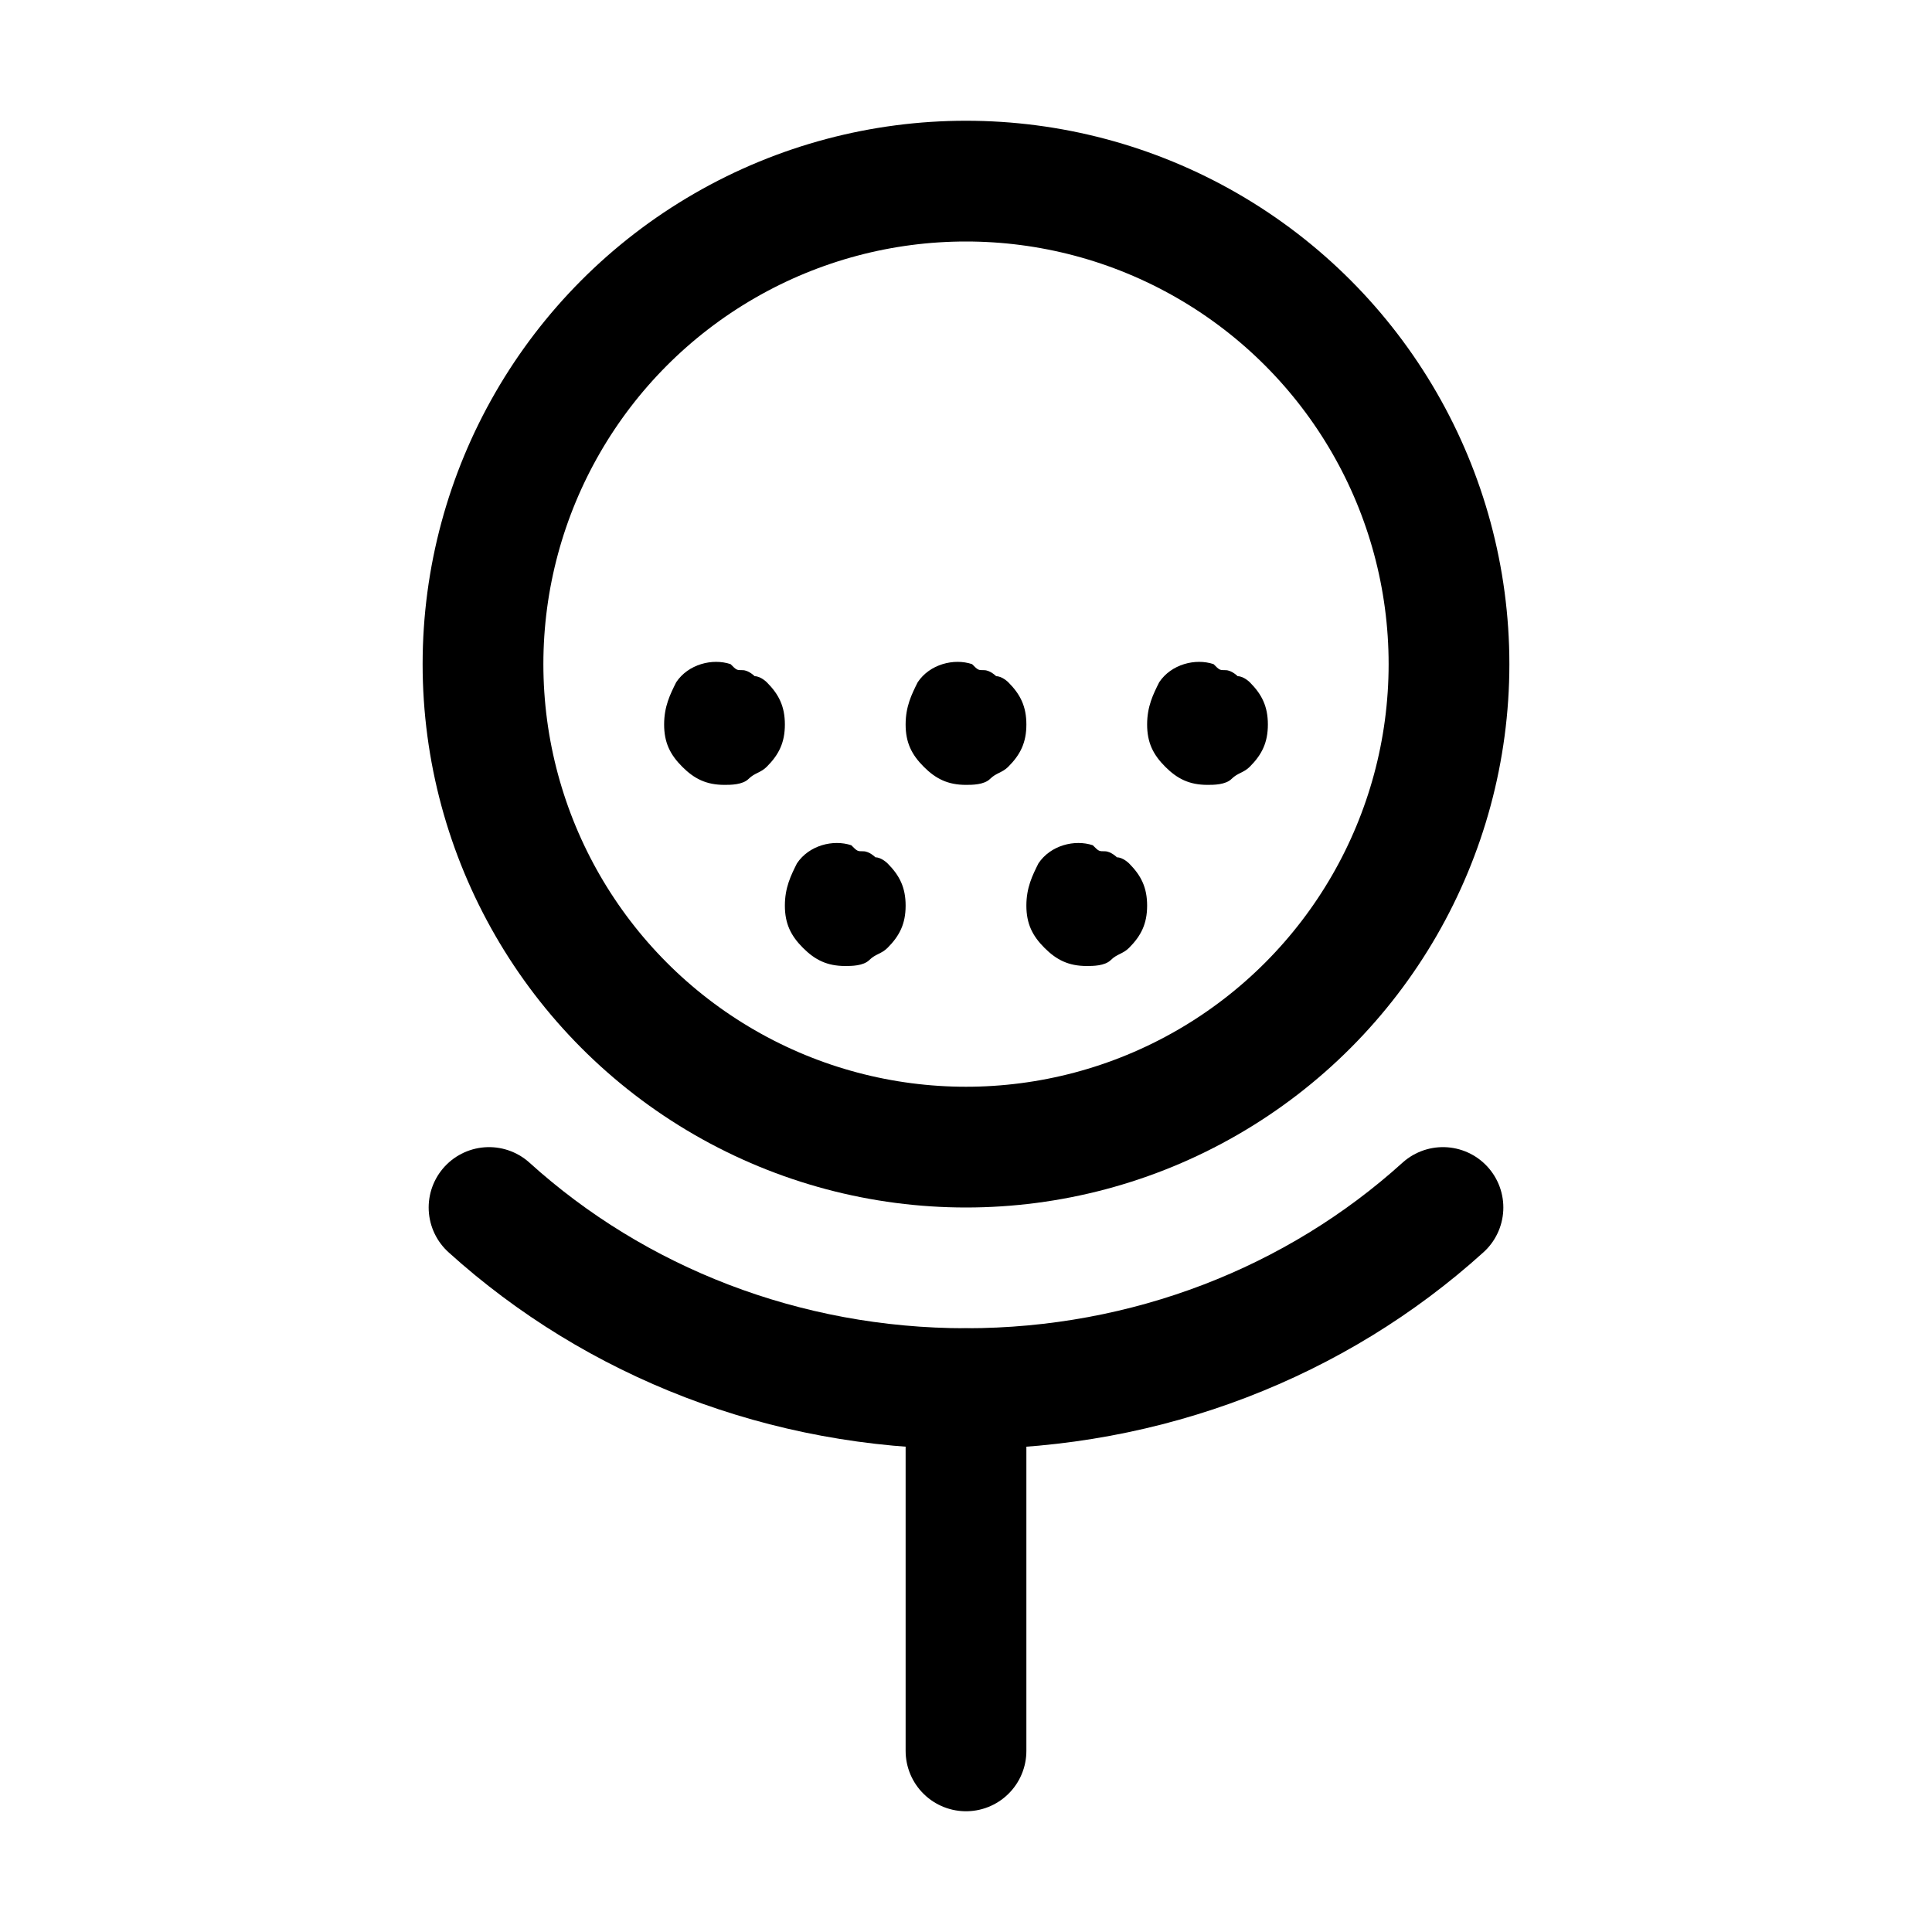 <?xml version="1.0" encoding="utf-8"?>

<!-- Скачано с сайта svg4.ru / Downloaded from svg4.ru -->
<svg version="1.1" id="Icons" xmlns="http://www.w3.org/2000/svg" xmlns:xlink="http://www.w3.org/1999/xlink" 
	 viewBox="0 0 32 32" xml:space="preserve">
<style type="text/css">
	.st0{fill:none;stroke:#000000;stroke-width:2;stroke-linecap:round;stroke-linejoin:round;stroke-miterlimit:10;}
</style>
<circle class="st0" cx="16" cy="11" r="8"/>
<path class="st0" d="M8.1,20c2.1,1.9,4.9,3,7.9,3s5.8-1.1,7.9-3"/>
<line class="st0" x1="16" y1="29" x2="16" y2="23"/>
<path d="M16.7,11.3c0,0-0.1-0.1-0.2-0.1c0,0-0.1-0.1-0.2-0.1c-0.1,0-0.1,0-0.2-0.1c-0.3-0.1-0.7,0-0.9,0.3C15.1,11.5,15,11.7,15,12
	c0,0.3,0.1,0.5,0.3,0.7c0.2,0.2,0.4,0.3,0.7,0.3c0.1,0,0.3,0,0.4-0.1s0.2-0.1,0.3-0.2c0.2-0.2,0.3-0.4,0.3-0.7
	C17,11.7,16.9,11.5,16.7,11.3z"/>
<path d="M12.7,11.3c0,0-0.1-0.1-0.2-0.1c0,0-0.1-0.1-0.2-0.1c-0.1,0-0.1,0-0.2-0.1c-0.3-0.1-0.7,0-0.9,0.3C11.1,11.5,11,11.7,11,12
	c0,0.3,0.1,0.5,0.3,0.7c0.2,0.2,0.4,0.3,0.7,0.3c0.1,0,0.3,0,0.4-0.1s0.2-0.1,0.3-0.2c0.2-0.2,0.3-0.4,0.3-0.7
	C13,11.7,12.9,11.5,12.7,11.3z"/>
<path d="M14.7,14.3c0,0-0.1-0.1-0.2-0.1c0,0-0.1-0.1-0.2-0.1c-0.1,0-0.1,0-0.2-0.1c-0.3-0.1-0.7,0-0.9,0.3C13.1,14.5,13,14.7,13,15
	c0,0.3,0.1,0.5,0.3,0.7c0.2,0.2,0.4,0.3,0.7,0.3c0.1,0,0.3,0,0.4-0.1s0.2-0.1,0.3-0.2c0.2-0.2,0.3-0.4,0.3-0.7
	C15,14.7,14.9,14.5,14.7,14.3z"/>
<path d="M18.7,14.3c0,0-0.1-0.1-0.2-0.1c0,0-0.1-0.1-0.2-0.1c-0.1,0-0.1,0-0.2-0.1c-0.3-0.1-0.7,0-0.9,0.3C17.1,14.5,17,14.7,17,15
	c0,0.3,0.1,0.5,0.3,0.7c0.2,0.2,0.4,0.3,0.7,0.3c0.1,0,0.3,0,0.4-0.1s0.2-0.1,0.3-0.2c0.2-0.2,0.3-0.4,0.3-0.7
	C19,14.7,18.9,14.5,18.7,14.3z"/>
<path d="M20.7,11.3c0,0-0.1-0.1-0.2-0.1c0,0-0.1-0.1-0.2-0.1c-0.1,0-0.1,0-0.2-0.1c-0.3-0.1-0.7,0-0.9,0.3C19.1,11.5,19,11.7,19,12
	c0,0.3,0.1,0.5,0.3,0.7c0.2,0.2,0.4,0.3,0.7,0.3c0.1,0,0.3,0,0.4-0.1s0.2-0.1,0.3-0.2c0.2-0.2,0.3-0.4,0.3-0.7
	C21,11.7,20.9,11.5,20.7,11.3z"/>
</svg>